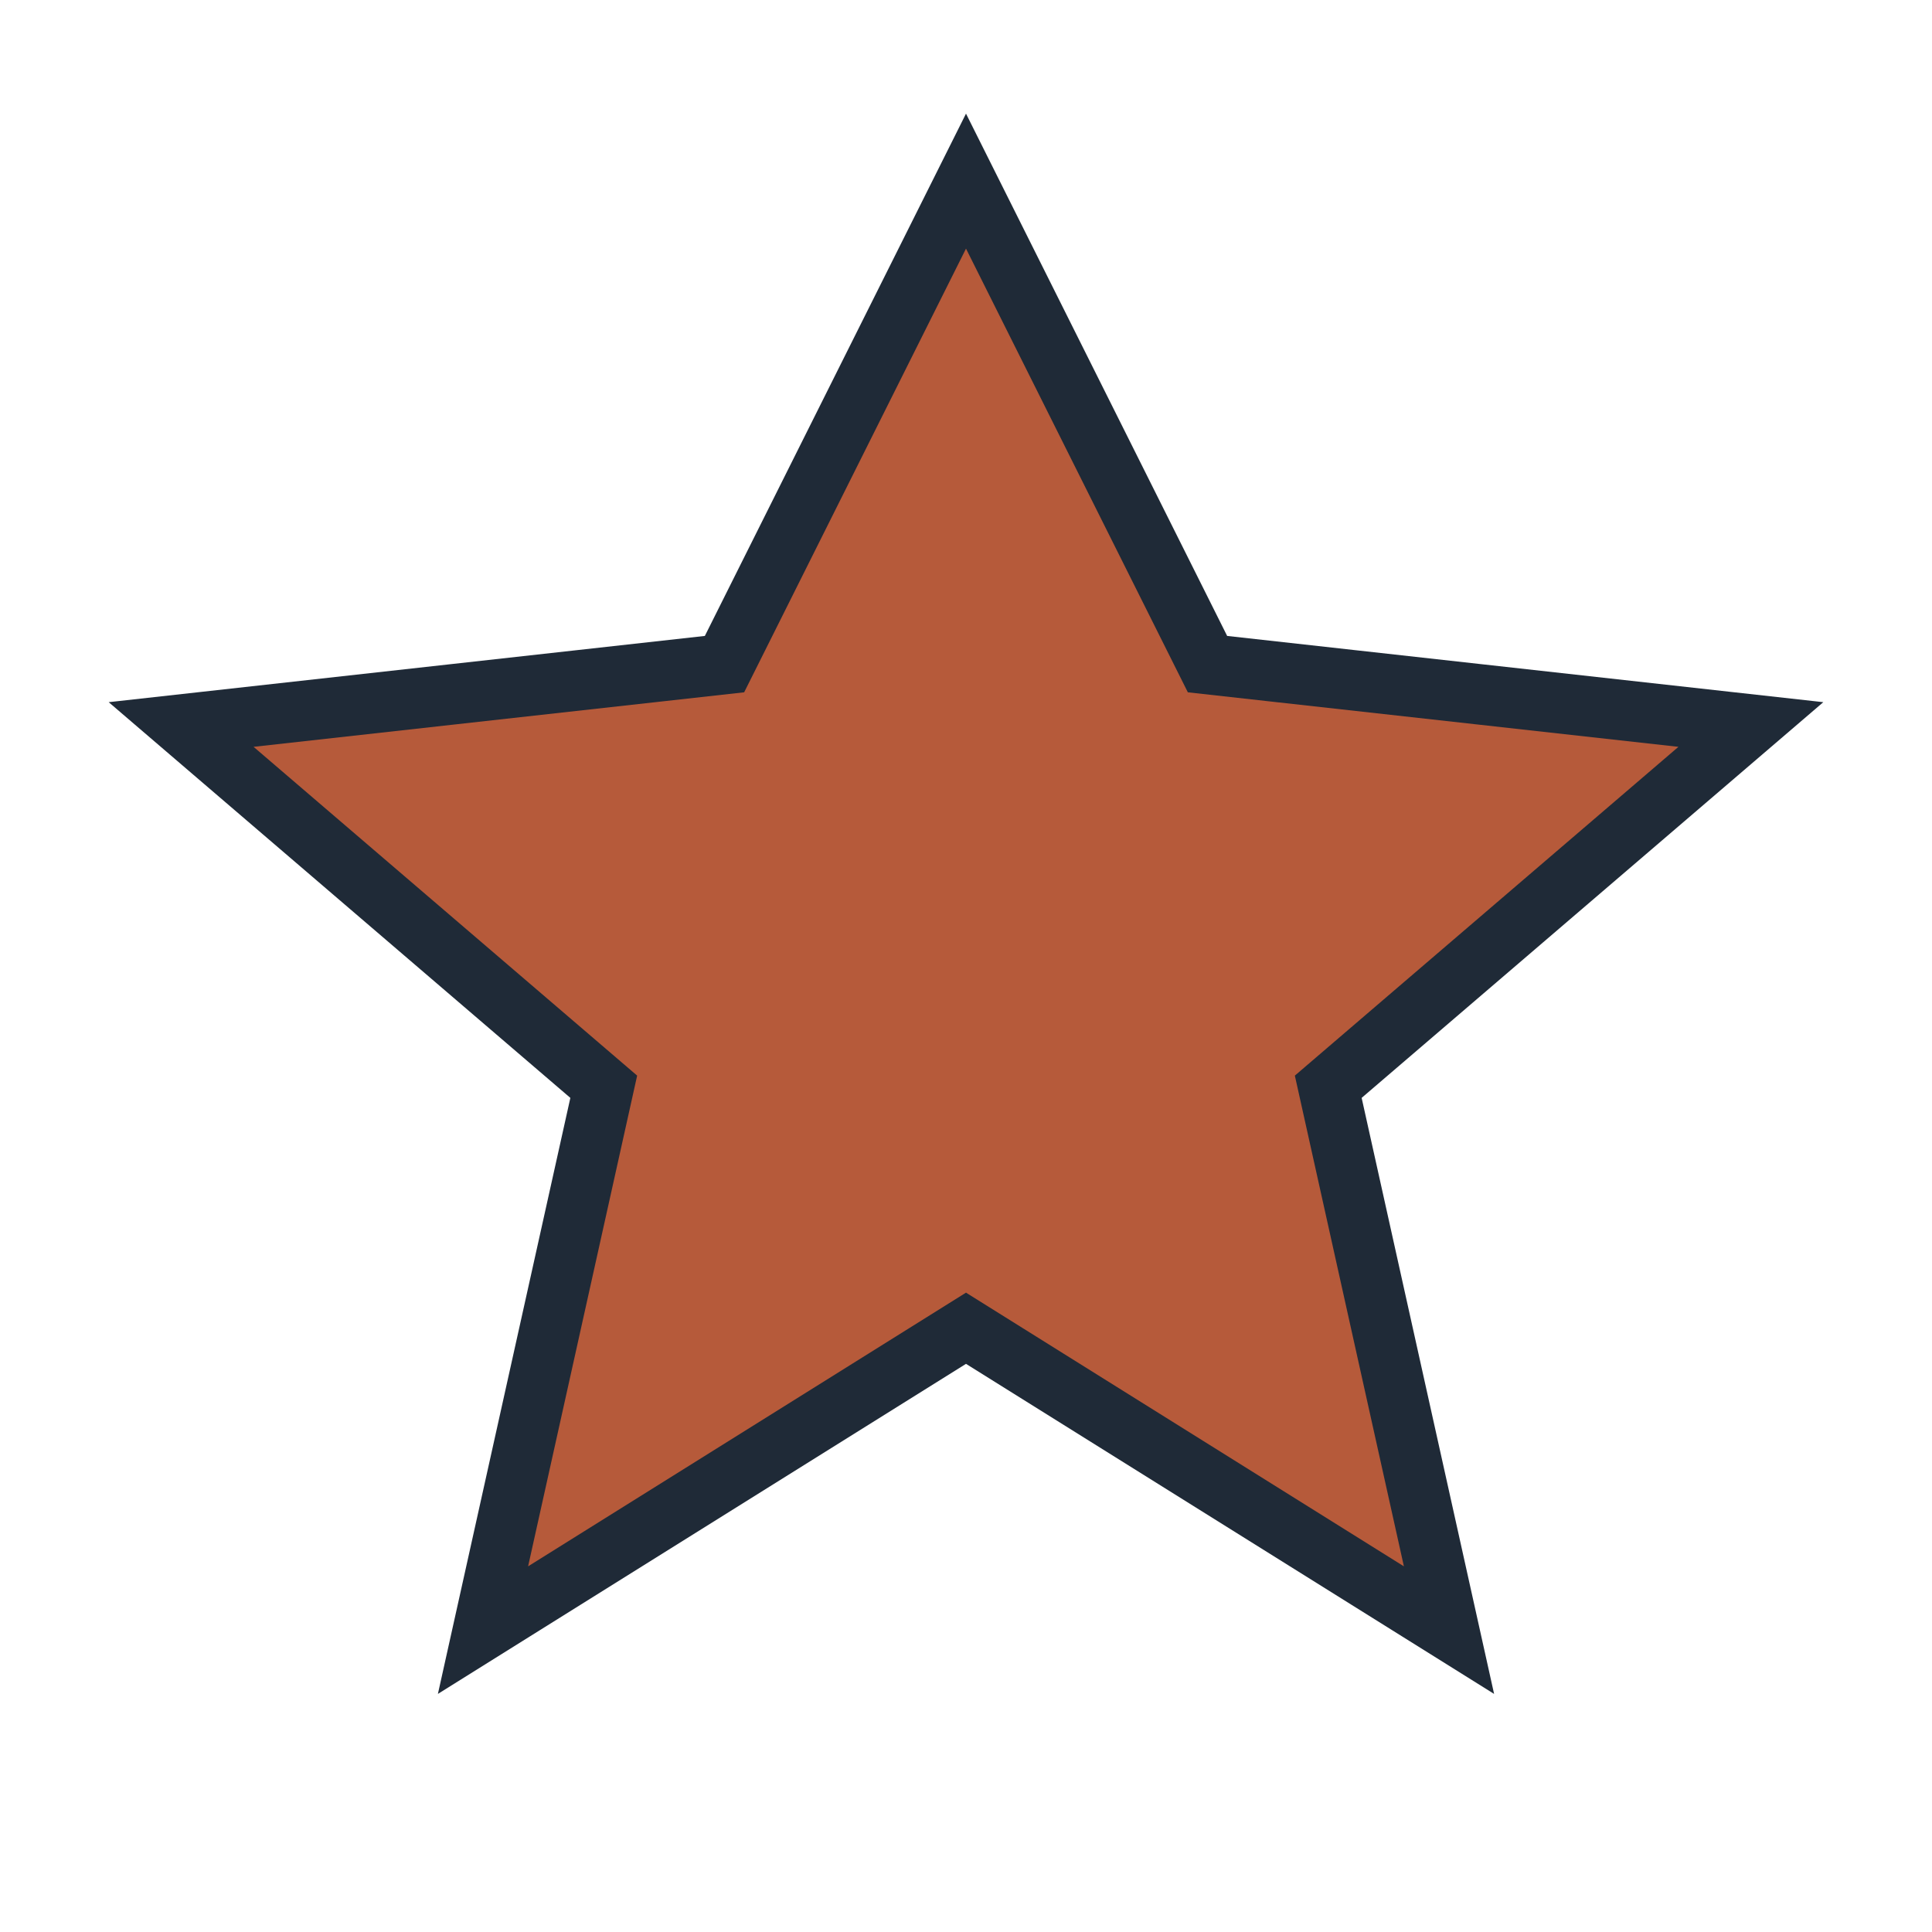 <?xml version="1.0" encoding="UTF-8"?>
<svg xmlns="http://www.w3.org/2000/svg" width="32" height="32" viewBox="0 0 32 32"><path d="M16 3l4 8 9 1-7 6 2 9-8-5-8 5 2-9-7-6 9-1z" fill="#B65A3A" stroke="#1F2A37"/></svg>